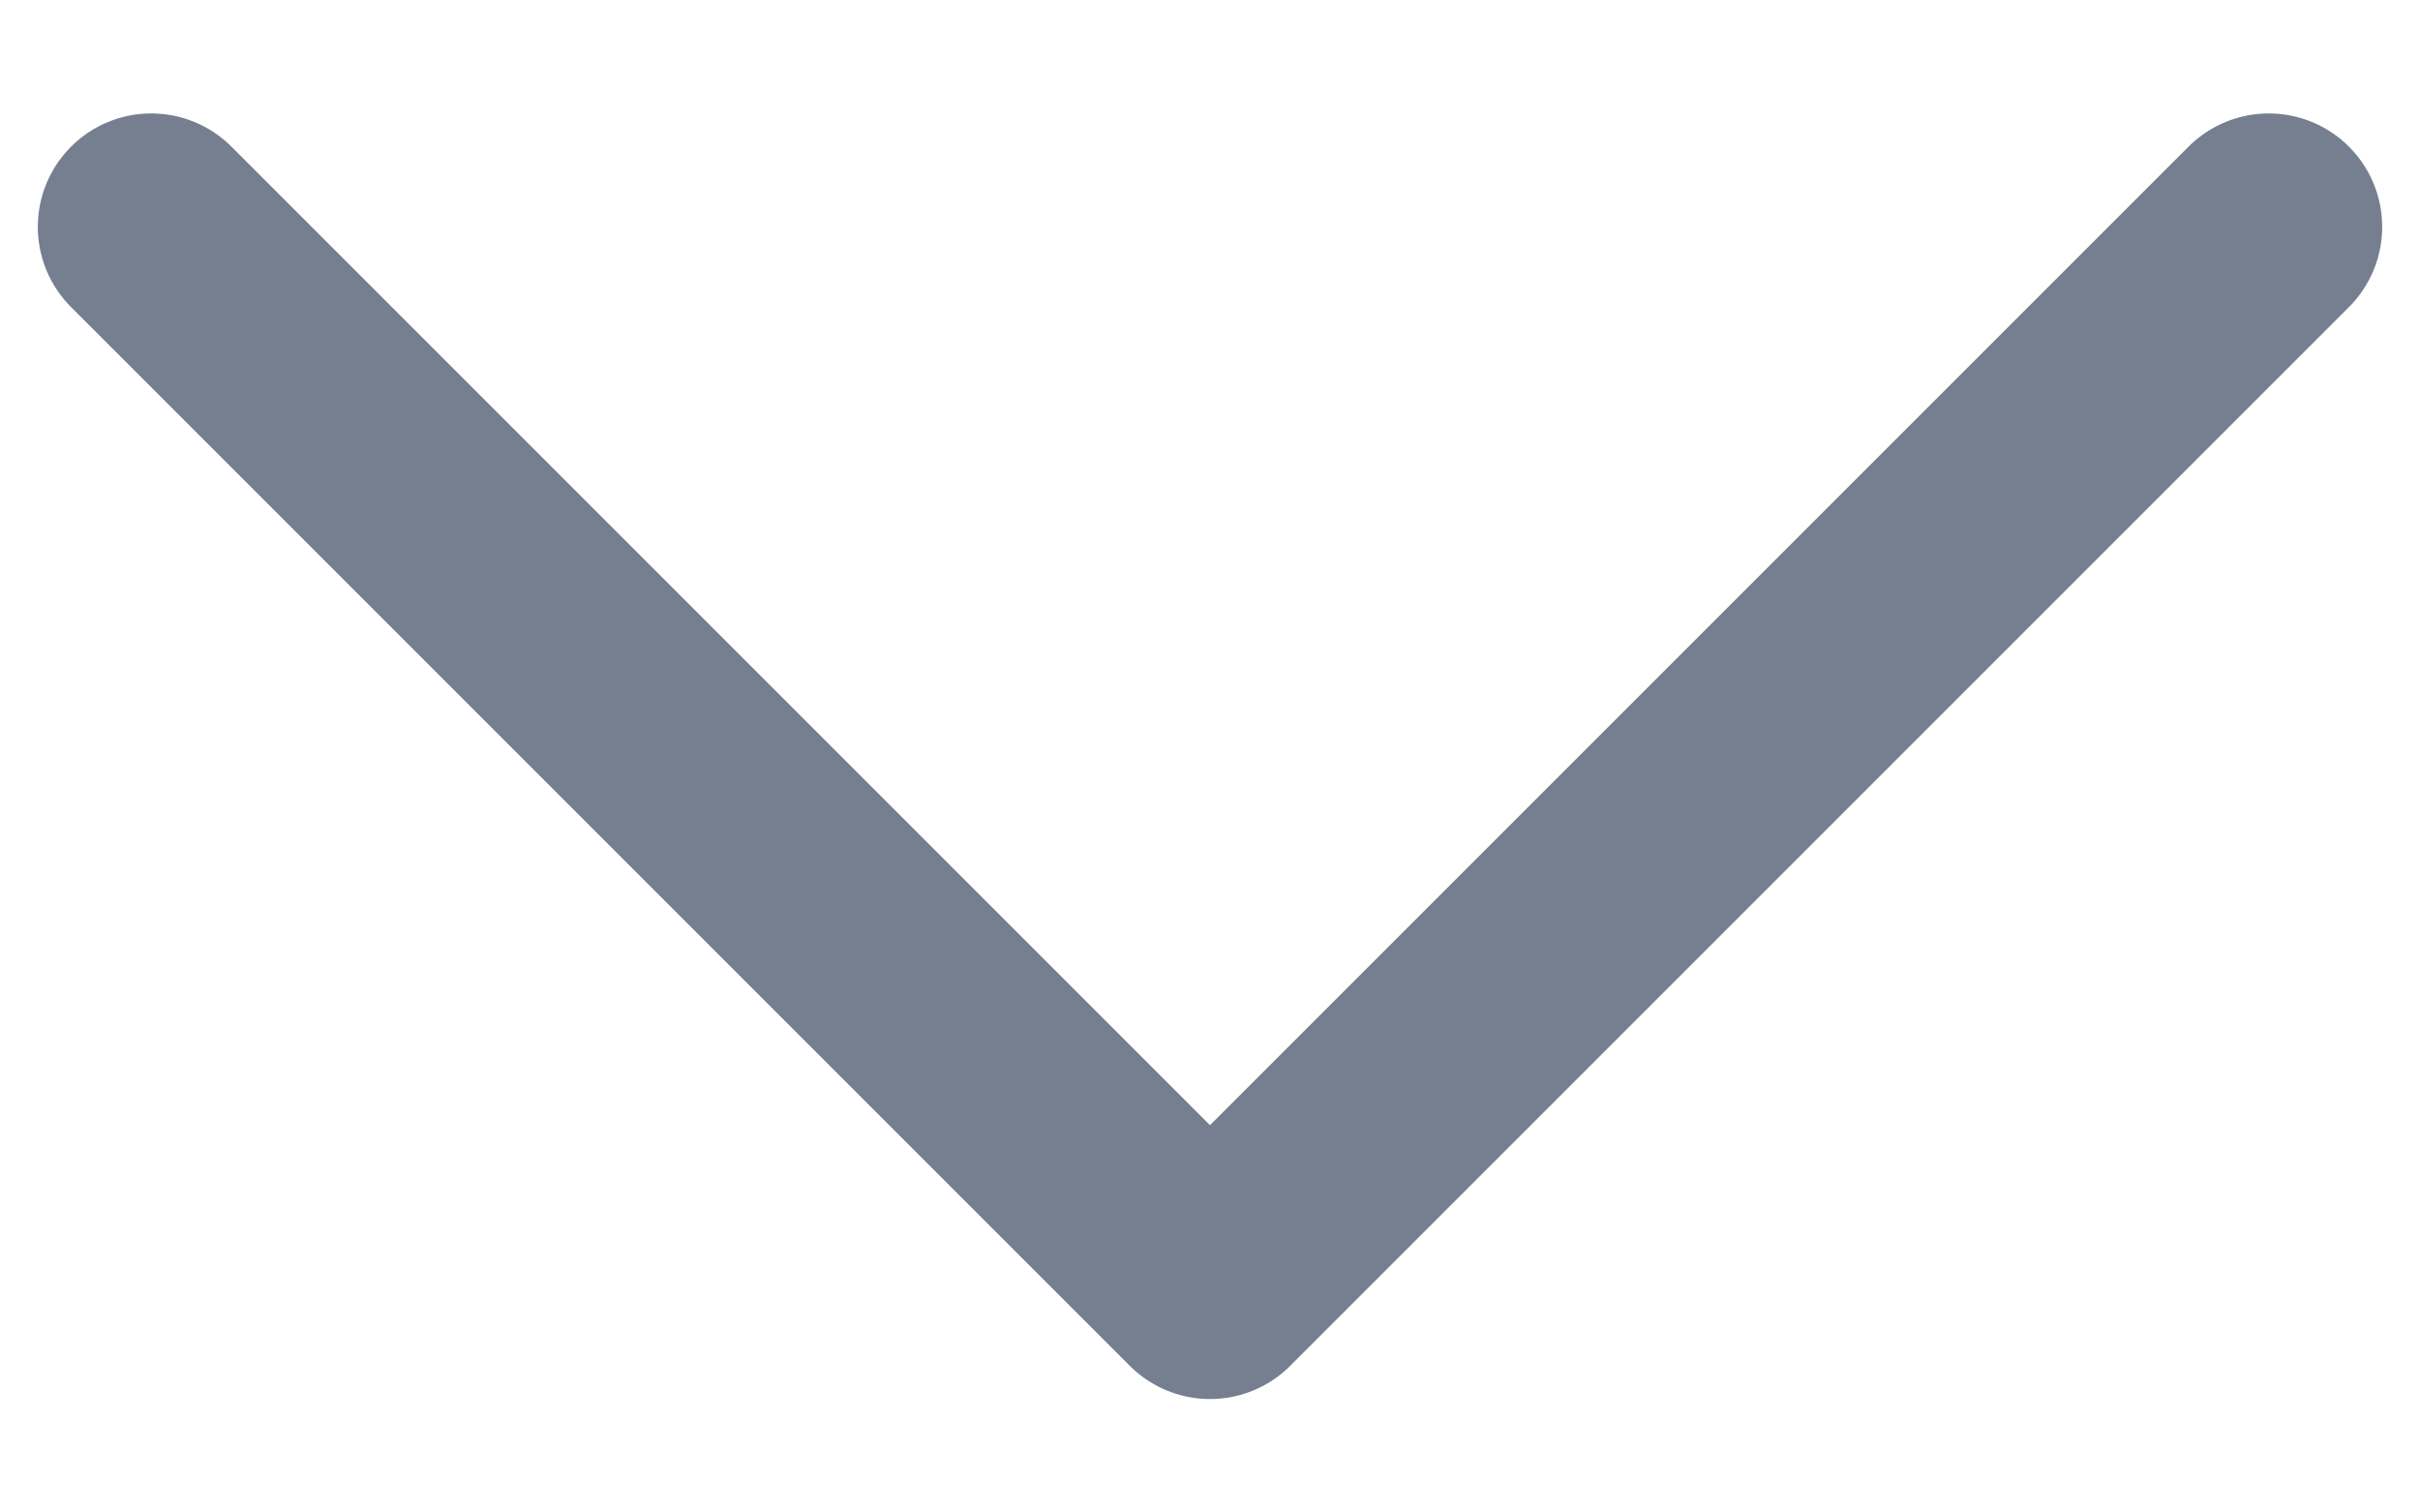 <svg width="16" height="10" viewBox="0 0 16 10" fill="none" xmlns="http://www.w3.org/2000/svg">
<path d="M15 1.5L8 8.5L1 1.5" stroke="#767F8F" stroke-width="1.5" stroke-linecap="round" stroke-linejoin="round"/>
</svg>
